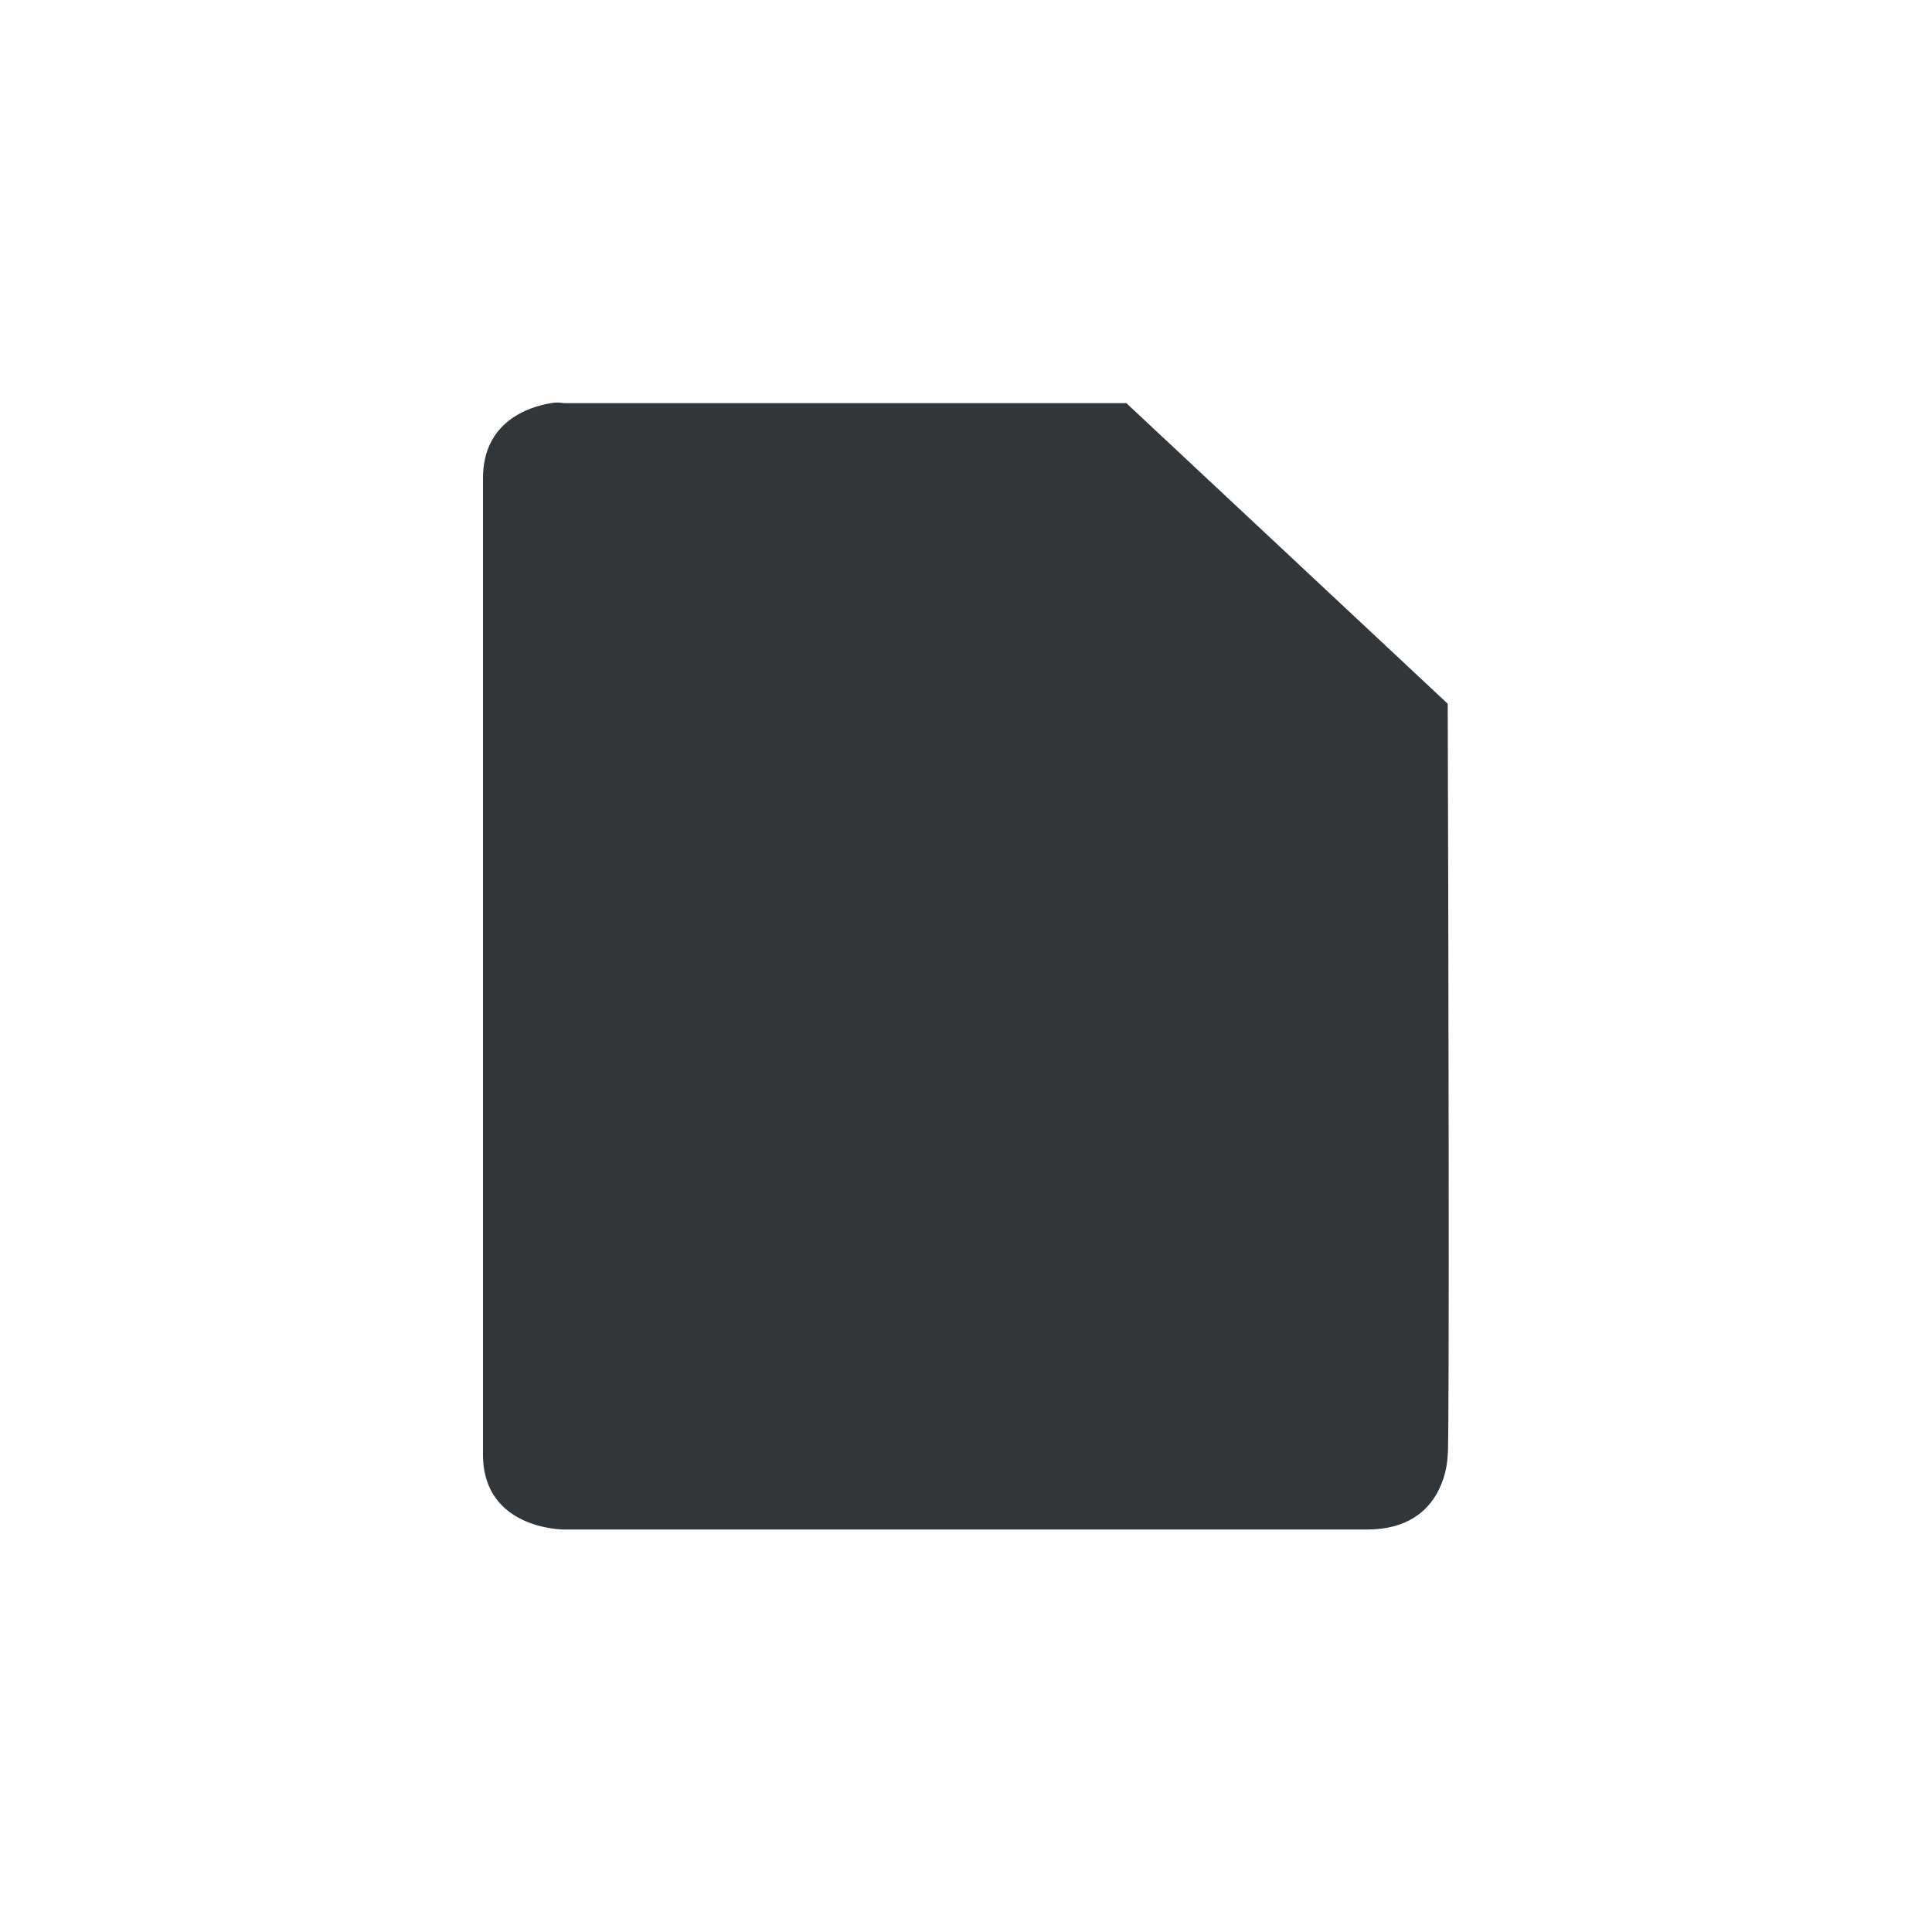 <svg xmlns="http://www.w3.org/2000/svg" width="12pt" height="12pt" version="1.1" viewBox="0 0 12 12">
 <g>
  <path style="fill:rgb(19.216%,21.176%,23.137%)" d="M 3.422 2.504 C 3.281 2.527 3 2.621 3 2.969 L 3 9.035 C 3 9.5 3.5 9.5 3.5 9.5 L 8.492 9.5 C 8.992 9.5 8.992 9.035 8.992 9.035 C 9.004 9.012 8.996 5.559 8.992 4.371 L 6.996 2.504 L 3.5 2.504 C 3.5 2.504 3.465 2.496 3.422 2.504 Z M 3.422 2.504"/>
 </g>
</svg>
